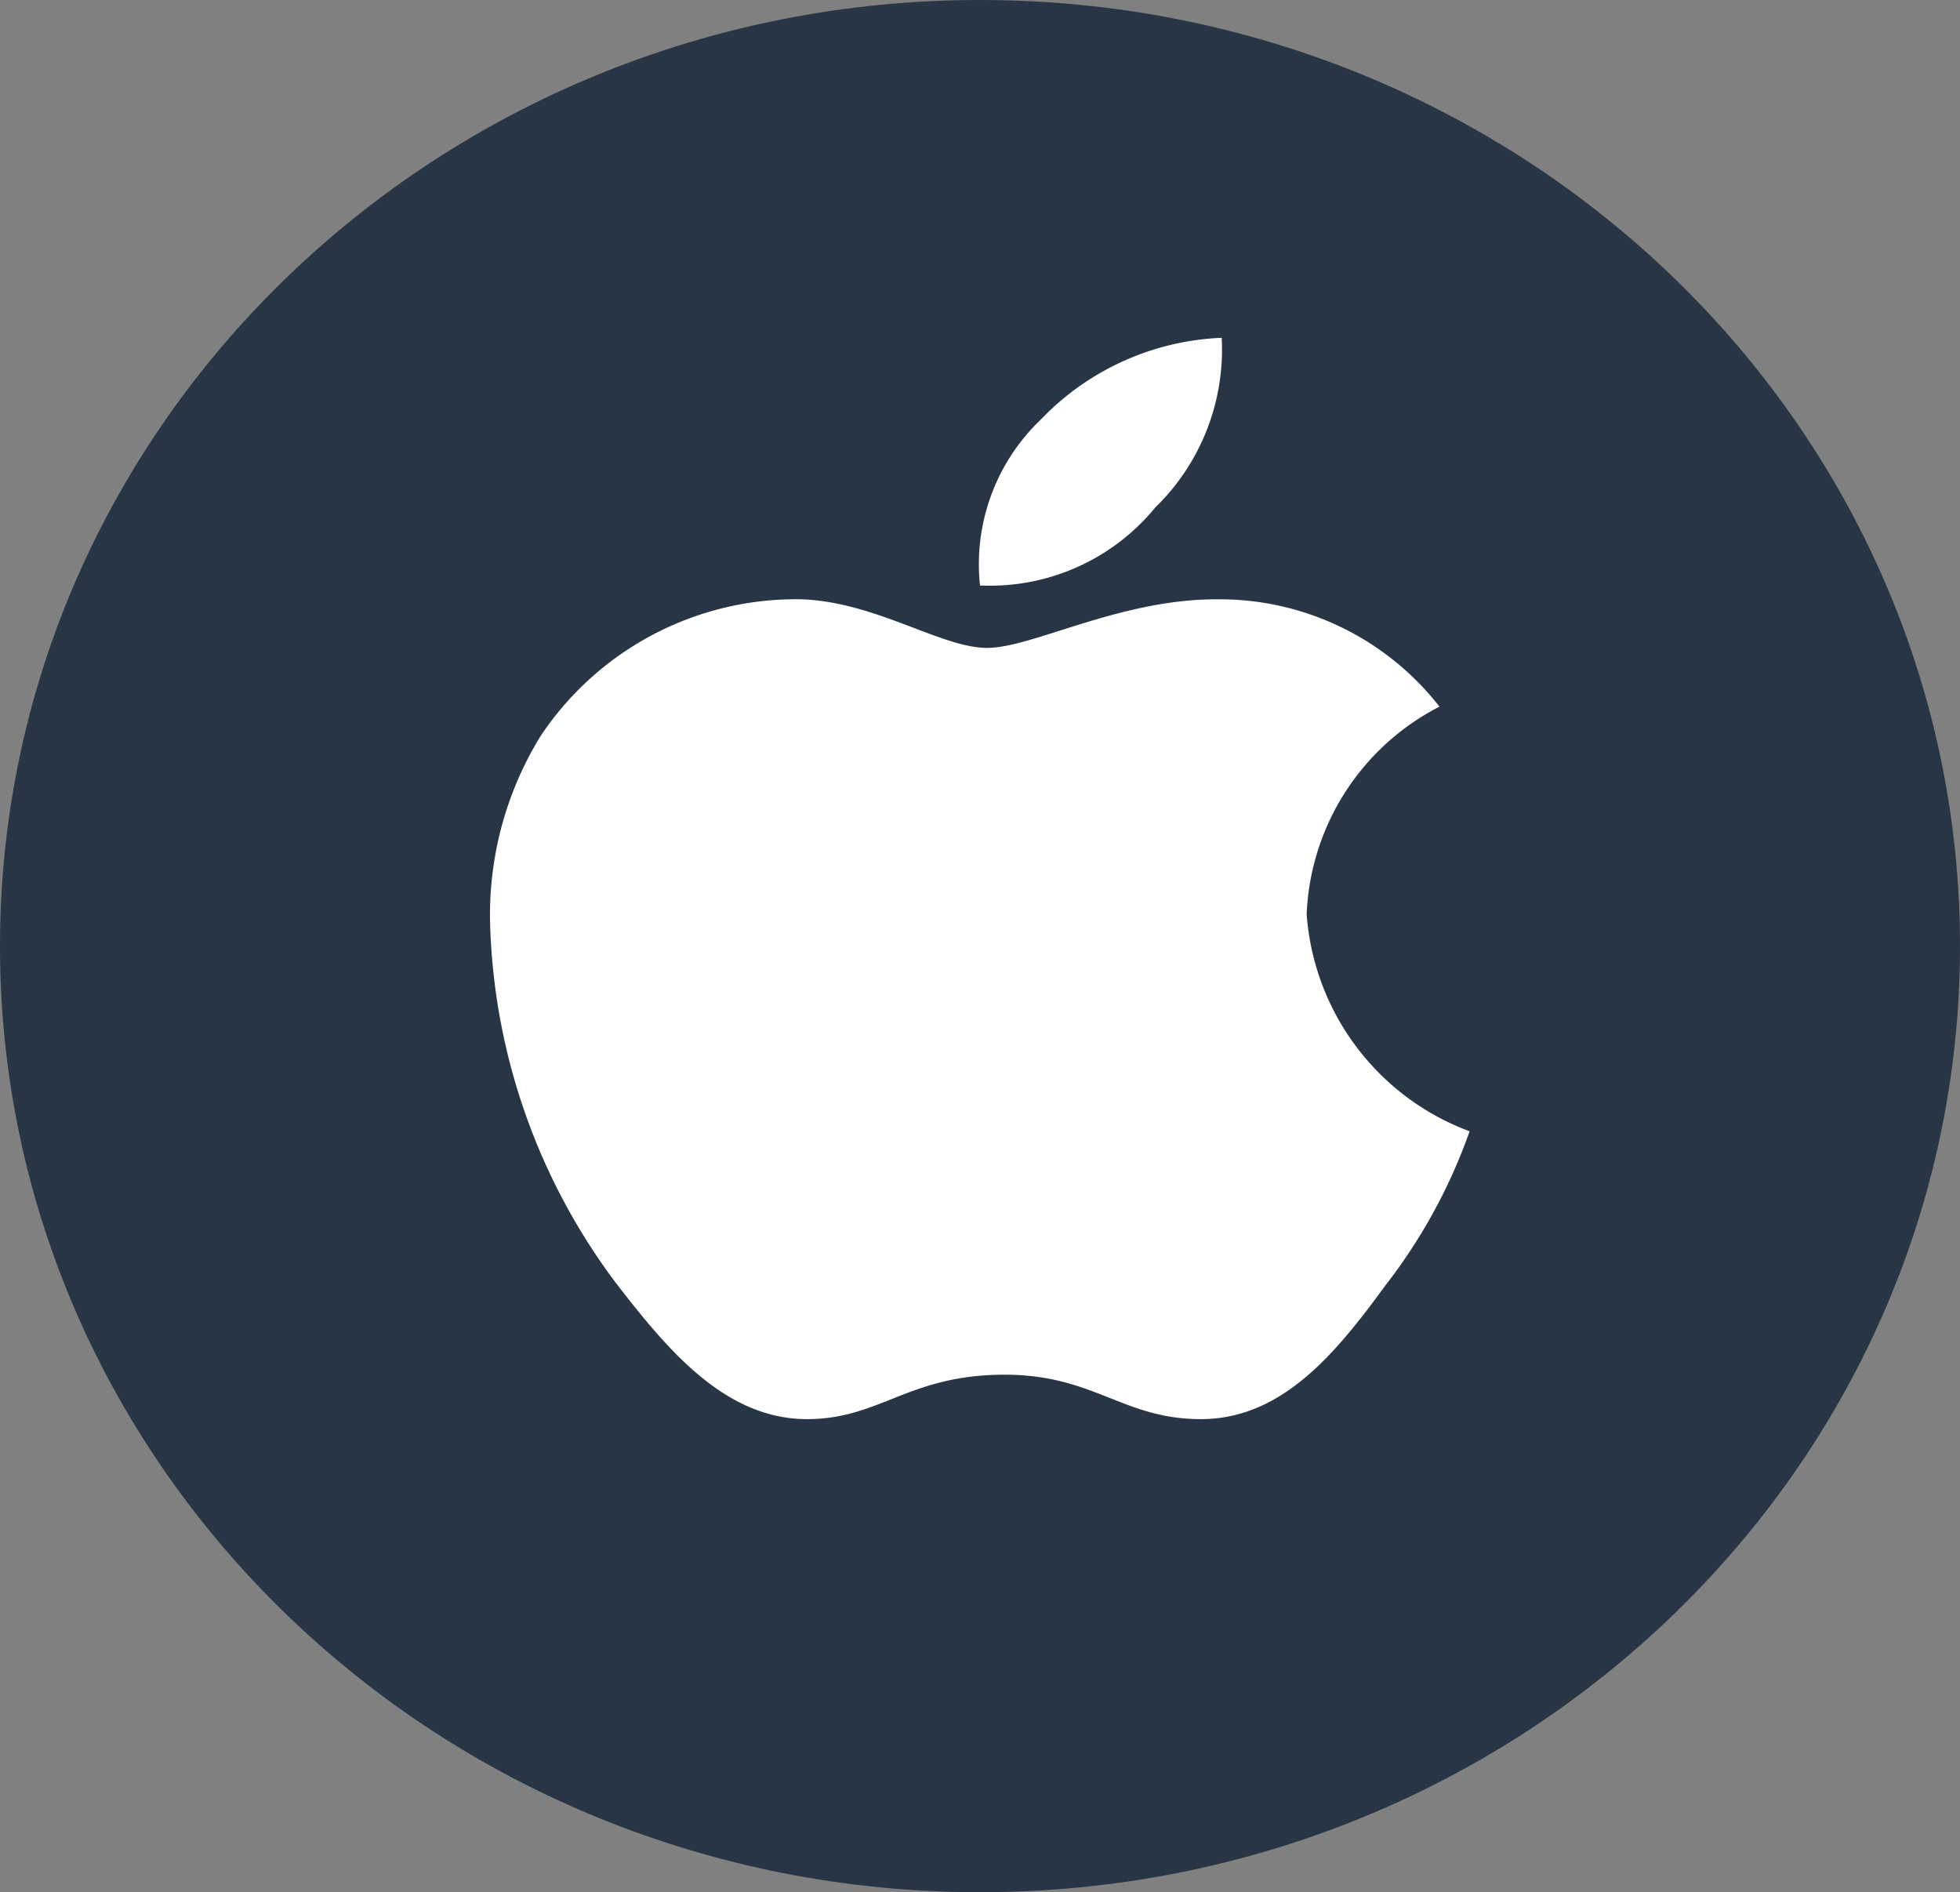 <svg xmlns="http://www.w3.org/2000/svg" width="33.84" height="32.666" viewBox="0 0 33.84 32.666">
  <rect x="0" y="0" width="33.84" height="32.666" fill="#808080" stroke="none"/>
  <g id="Group_13928" data-name="Group 13928" transform="translate(-239.747 -394.334)">
    <path id="Path_12429" data-name="Path 12429" d="M1268.65,312.083c0,9.016-7.573,16.333-16.92,16.333s-16.92-7.317-16.92-16.333,7.573-16.333,16.92-16.333S1268.65,303.059,1268.65,312.083Z" transform="translate(-995.063 98.584)" fill="#283544"/>
    <path id="Path_12430" data-name="Path 12430" d="M1257.547,306.492a4.221,4.221,0,0,0-2.293,3.583,4.333,4.333,0,0,0,2.813,3.748,9.454,9.454,0,0,1-1.453,2.66c-.84,1.149-1.773,2.309-3.187,2.309-1.347,0-1.84-.767-3.387-.767-1.667,0-2.147.767-3.413.767-1.427,0-2.427-1.221-3.307-2.361a10.826,10.826,0,0,1-2.16-6.076,5.887,5.887,0,0,1,.867-3.355,5.3,5.3,0,0,1,4.307-2.361c1.36-.041,2.573.839,3.4.839.787,0,2.28-.839,3.96-.839A4.816,4.816,0,0,1,1257.547,306.492Zm-7.933-2.091a3.453,3.453,0,0,1,1.053-2.868,4.577,4.577,0,0,1,3.12-1.408,3.8,3.8,0,0,1-1.147,2.929A3.689,3.689,0,0,1,1249.614,304.4Z" transform="translate(-992.947 100.041)" fill="#fff"/>
  </g>
</svg>
